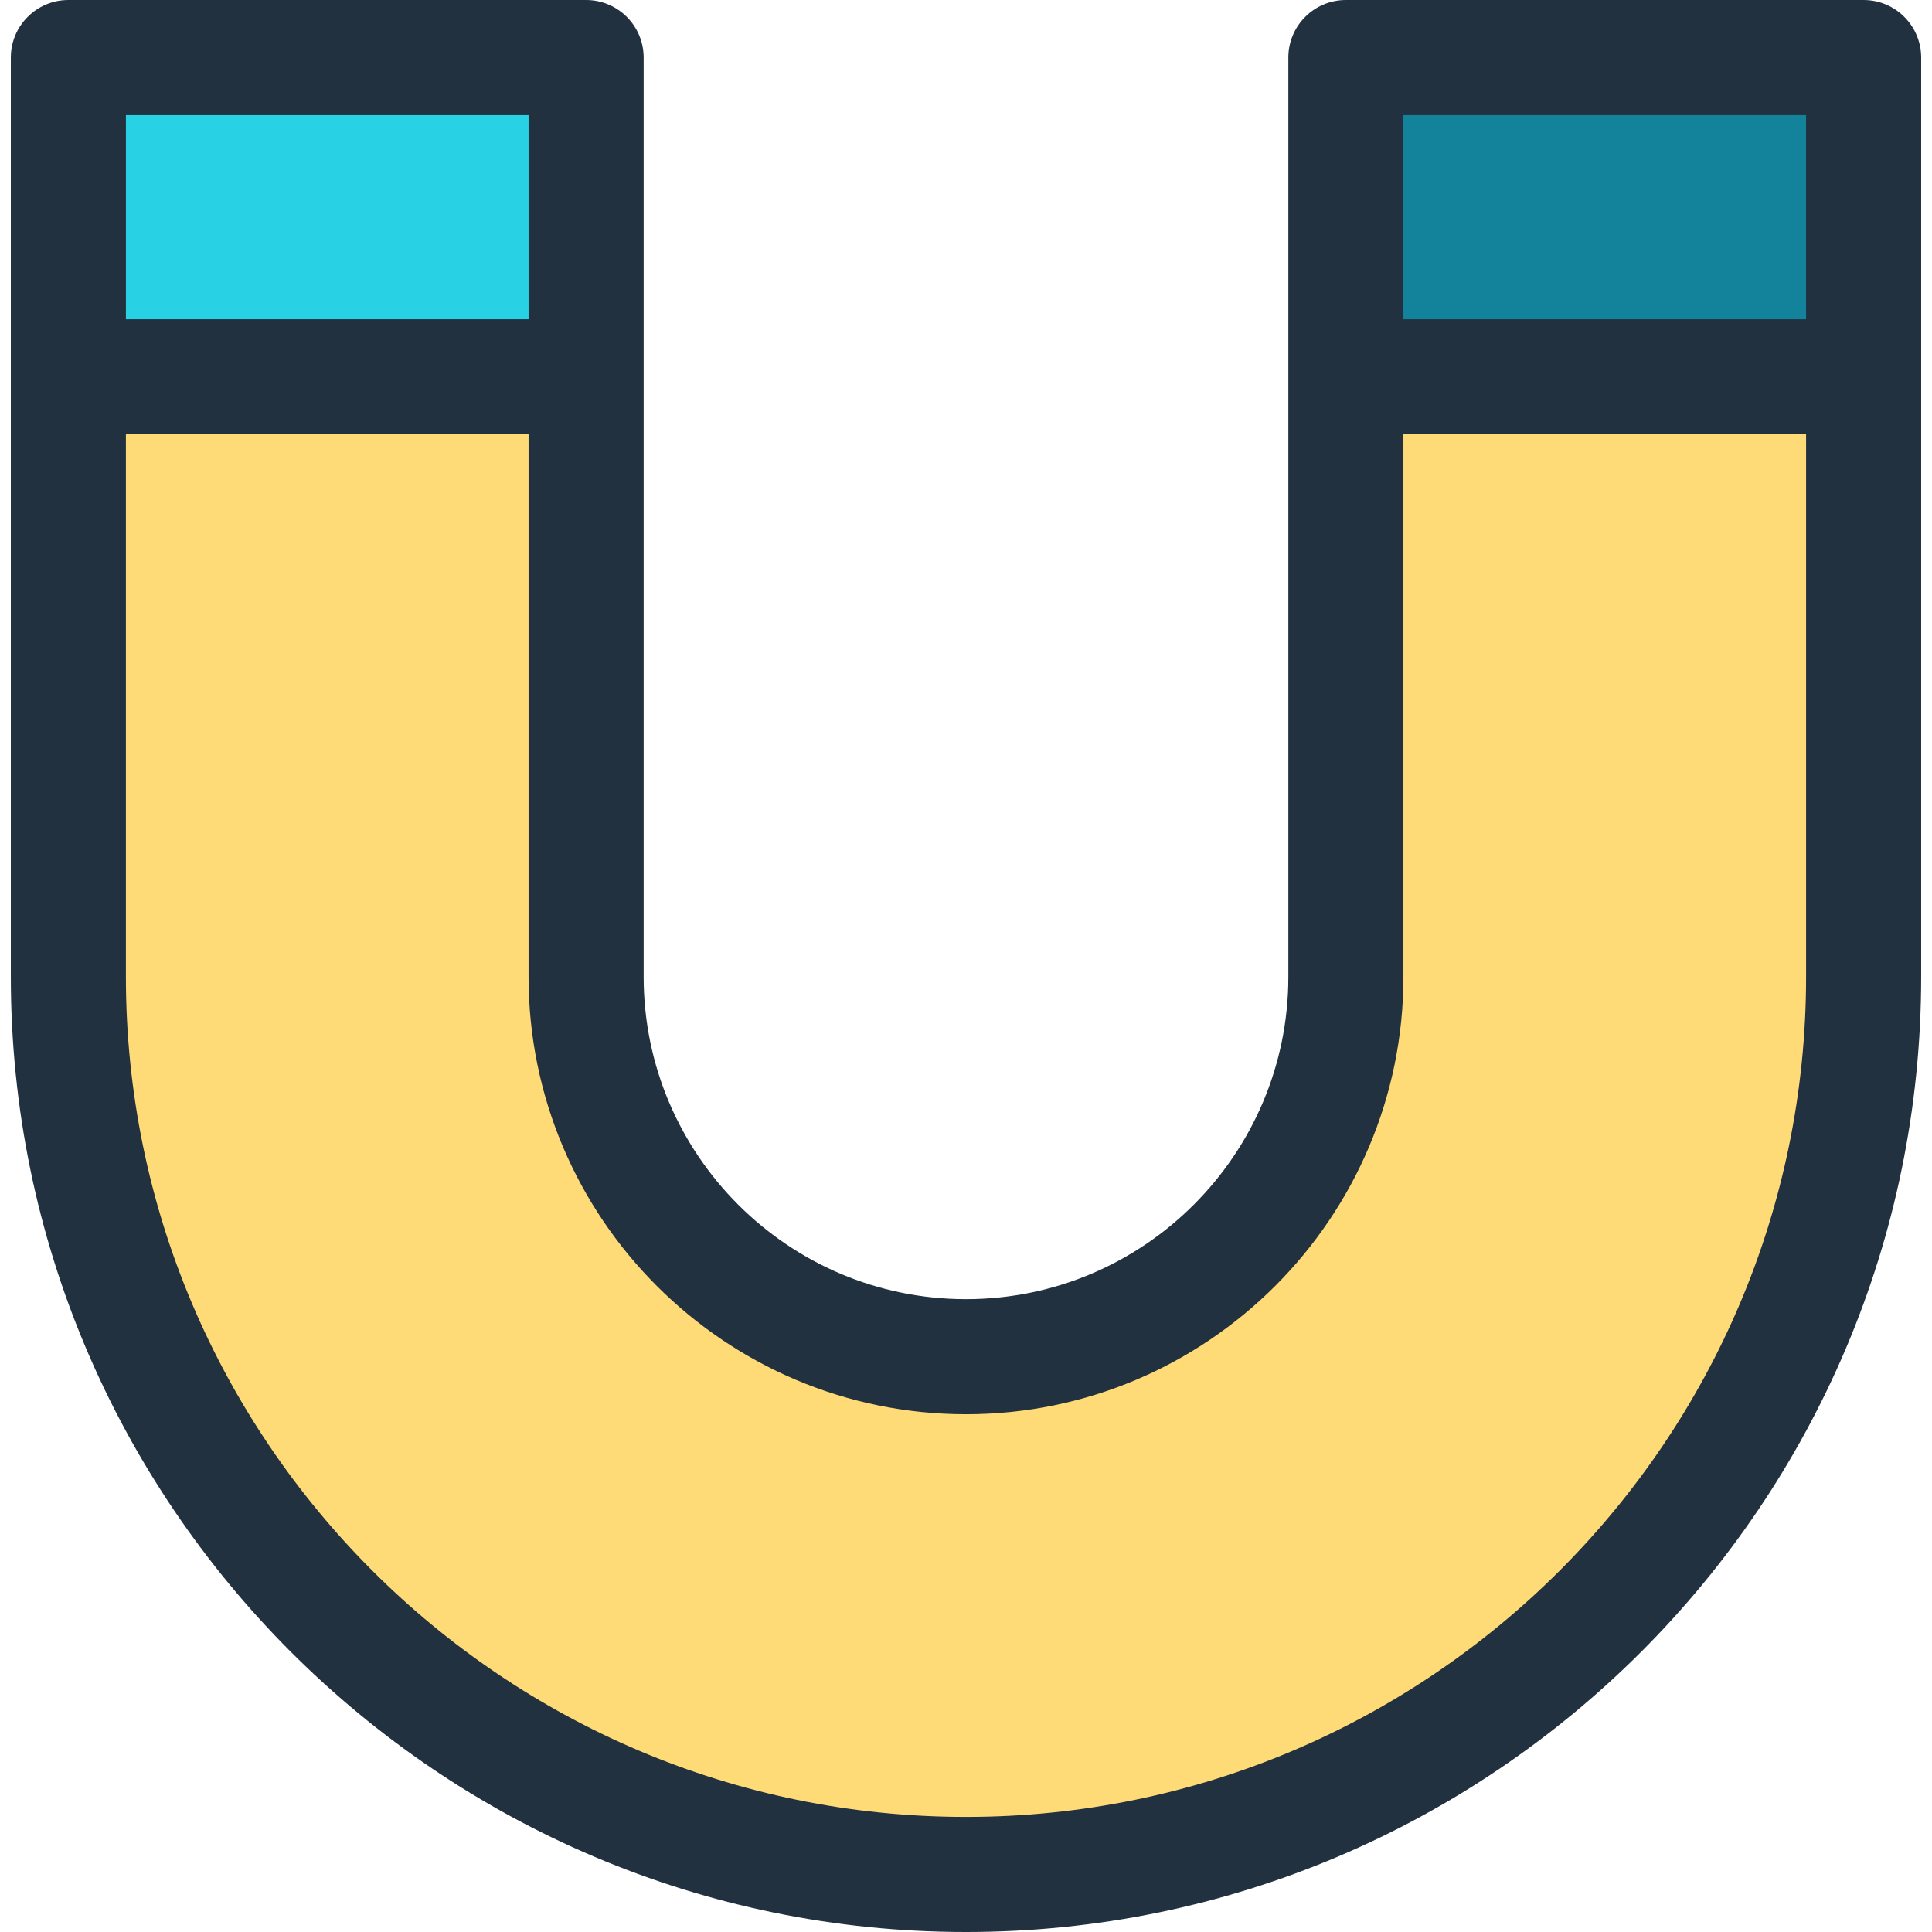 <?xml version="1.0" encoding="iso-8859-1"?>
<!-- Uploaded to: SVG Repo, www.svgrepo.com, Generator: SVG Repo Mixer Tools -->
<svg version="1.1" id="Layer_1" xmlns="http://www.w3.org/2000/svg" xmlns:xlink="http://www.w3.org/1999/xlink" 
	 viewBox="0 0 251.823 251.823" xml:space="preserve">
<g>
	<rect x="8.911" y="7.5" style="fill:#28D2E4;" width="67.484" height="41.608"/>
	<rect x="175.426" y="7.5" style="fill:#13829B;" width="67.485" height="41.608"/>
	<g>
		<path style="fill:#FFDB77;" d="M175.426,49.108v78.214c0,27.304-22.212,49.516-49.515,49.516s-49.516-22.212-49.516-49.516V49.108
			H8.911v78.214c0,64.515,52.486,117.001,117,117.001s117-52.486,117-117.001V49.108H175.426z"/>
		<path style="fill:#22313F;" d="M242.911,0h-67.484c-4.142,0-7.5,3.357-7.5,7.5c0,12.778,0,106.441,0,119.822
			c0,23.168-18.848,42.016-42.016,42.016s-42.016-18.848-42.016-42.016c0-13.38,0-107.043,0-119.822c0-4.143-3.358-7.5-7.5-7.5
			H8.911c-4.142,0-7.5,3.357-7.5,7.5c0,12.778,0,106.441,0,119.822c0,68.65,55.851,124.501,124.5,124.501
			s124.5-55.851,124.5-124.501c0-13.38,0-107.043,0-119.822C250.411,3.357,247.053,0,242.911,0z M182.926,15h52.484v26.608h-52.484
			V15z M16.411,15h52.484v26.608H16.411V15z M235.411,127.322c0,60.379-49.122,109.501-109.5,109.501s-109.5-49.122-109.5-109.501
			V56.608h52.484v70.714c0,31.438,25.577,57.016,57.016,57.016s57.016-25.577,57.016-57.016V56.608h52.484L235.411,127.322
			L235.411,127.322z"/>
	</g>
</g>
</svg>